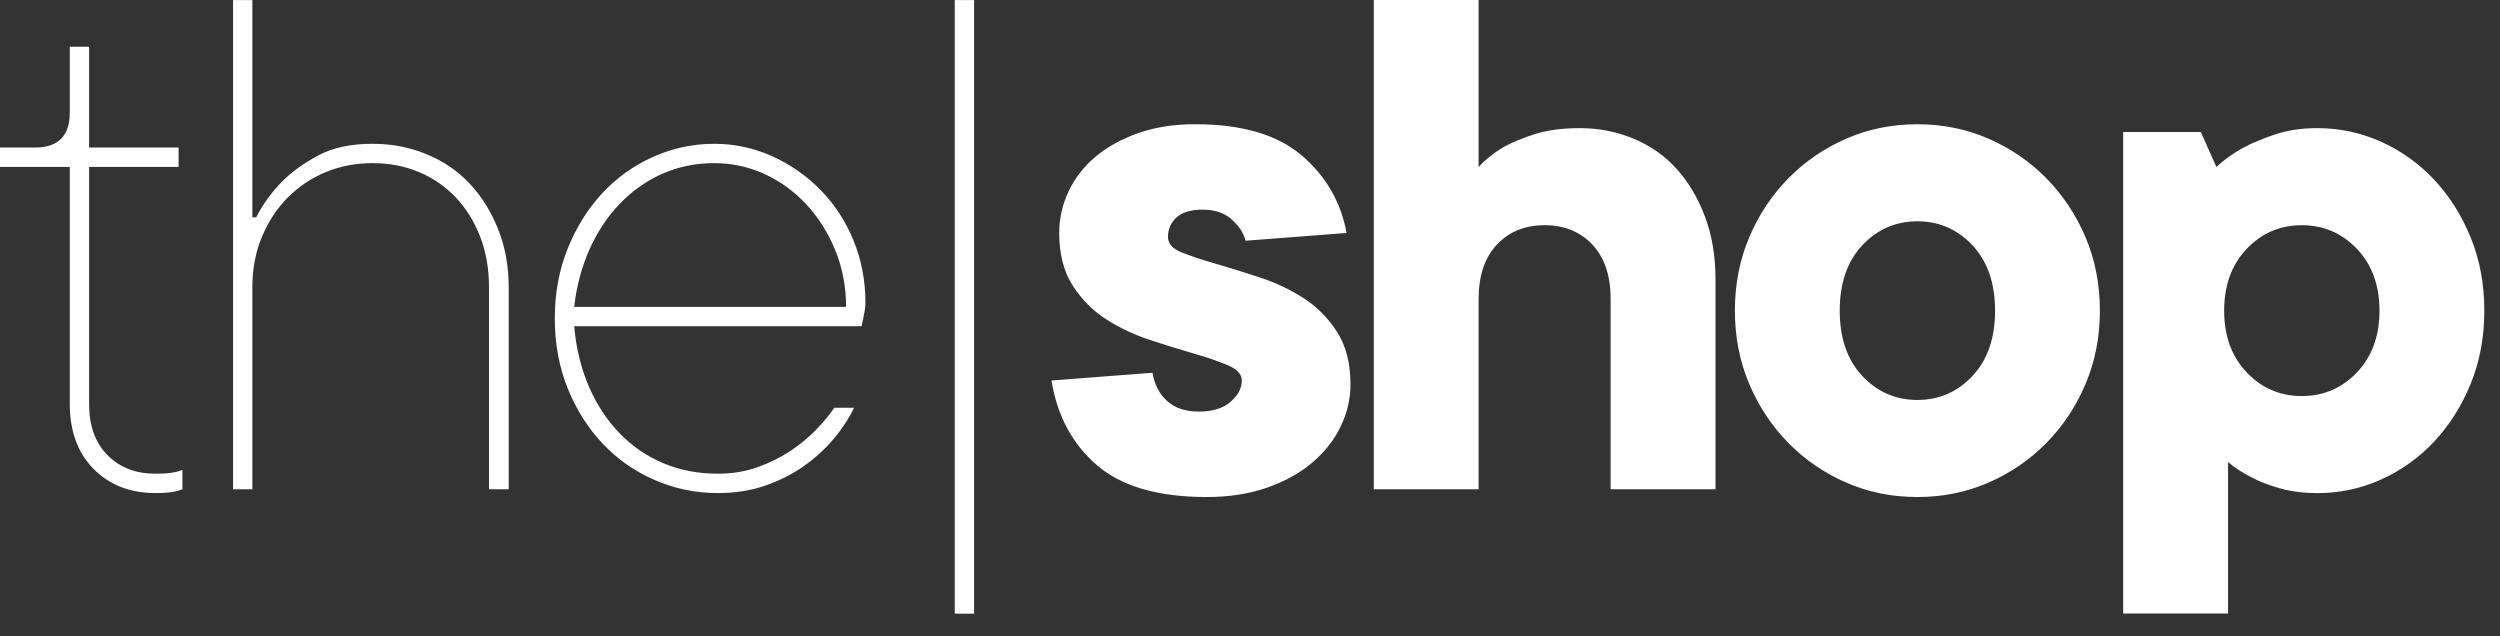 <?xml version="1.0" encoding="UTF-8" standalone="no"?>
<!DOCTYPE svg PUBLIC "-//W3C//DTD SVG 1.1//EN" "http://www.w3.org/Graphics/SVG/1.1/DTD/svg11.dtd">
<svg width="100%" height="100%" viewBox="0 0 110 28" version="1.1" xmlns="http://www.w3.org/2000/svg" xmlns:xlink="http://www.w3.org/1999/xlink" xml:space="preserve" xmlns:serif="http://www.serif.com/" style="fill-rule:evenodd;clip-rule:evenodd;stroke-linejoin:round;stroke-miterlimit:2;">
    <rect x="0" y="0" width="110" height="28" fill="#333333" stroke="none"/>
    <g transform="matrix(1,0,0,1,-52.502,-284.249)">
        <path d="M55.572,291.594L52.502,291.594L52.502,290.742L54.037,290.742C55.059,290.742 55.572,290.233 55.572,289.207L55.572,286.305L56.422,286.305L56.422,290.742L60.36,290.742L60.36,291.594L56.422,291.594L56.422,302.022C56.422,302.98 56.691,303.73 57.232,304.275C57.771,304.821 58.474,305.092 59.342,305.092C59.52,305.092 59.678,305.087 59.818,305.075C59.956,305.065 60.082,305.049 60.193,305.025C60.304,305.003 60.416,304.97 60.527,304.926L60.527,305.777C60.416,305.821 60.304,305.854 60.193,305.876C60.082,305.9 59.956,305.915 59.818,305.927C59.678,305.938 59.52,305.944 59.342,305.944C58.23,305.944 57.323,305.59 56.622,304.884C55.922,304.177 55.572,303.223 55.572,302.022L55.572,291.594ZM68.896,290.576C69.741,290.576 70.533,290.729 71.274,291.035C72.014,291.341 72.645,291.771 73.167,292.328C73.691,292.885 74.107,293.552 74.418,294.33C74.73,295.108 74.886,295.966 74.886,296.899L74.886,305.776L74.018,305.776L74.018,296.899C74.018,296.077 73.888,295.328 73.626,294.655C73.365,293.982 73.006,293.407 72.55,292.929C72.094,292.45 71.555,292.08 70.932,291.818C70.309,291.558 69.63,291.427 68.896,291.427C68.162,291.427 67.478,291.558 66.844,291.818C66.209,292.08 65.654,292.45 65.176,292.929C64.697,293.407 64.316,293.982 64.033,294.655C63.749,295.328 63.606,296.077 63.606,296.899L63.606,305.776L62.756,305.776L62.756,284.252L63.606,284.252L63.606,293.812L63.774,293.812C64.074,293.223 64.463,292.689 64.941,292.211C65.354,291.8 65.875,291.425 66.511,291.085C67.144,290.745 67.939,290.576 68.896,290.576ZM90.078,302.19C89.878,302.622 89.595,303.063 89.228,303.507C88.861,303.953 88.427,304.356 87.926,304.717C87.426,305.079 86.856,305.374 86.216,305.601C85.577,305.829 84.867,305.944 84.089,305.944C83.11,305.944 82.181,305.752 81.303,305.367C80.423,304.985 79.661,304.45 79.017,303.766C78.372,303.082 77.859,302.273 77.482,301.338C77.104,300.404 76.914,299.376 76.914,298.252C76.914,297.139 77.104,296.116 77.482,295.182C77.859,294.247 78.366,293.438 79,292.753C79.634,292.07 80.38,291.536 81.236,291.152C82.092,290.769 82.988,290.576 83.922,290.576C84.813,290.576 85.66,290.758 86.467,291.118C87.273,291.48 87.985,291.975 88.603,292.604C89.219,293.232 89.704,293.972 90.054,294.823C90.404,295.674 90.58,296.589 90.58,297.568C90.58,297.7 90.568,297.825 90.546,297.943C90.524,298.059 90.502,298.174 90.479,298.284C90.457,298.396 90.435,298.502 90.412,298.602L77.766,298.602C77.854,299.58 78.071,300.467 78.416,301.263C78.76,302.059 79.212,302.743 79.768,303.316C80.323,303.888 80.966,304.327 81.695,304.633C82.422,304.939 83.221,305.092 84.089,305.092C84.723,305.092 85.31,304.995 85.849,304.8C86.388,304.606 86.87,304.366 87.293,304.083C87.715,303.799 88.09,303.488 88.419,303.149C88.747,302.81 89.011,302.489 89.211,302.19L90.078,302.19ZM83.922,291.427C83.099,291.427 82.335,291.585 81.628,291.903C80.921,292.219 80.296,292.665 79.751,293.238C79.206,293.811 78.764,294.484 78.424,295.256C78.085,296.031 77.865,296.862 77.766,297.75L89.729,297.75C89.729,296.862 89.57,296.031 89.253,295.256C88.936,294.484 88.511,293.811 87.977,293.238C87.443,292.665 86.828,292.219 86.133,291.903C85.438,291.585 84.7,291.427 83.922,291.427ZM95.362,284.252L95.362,311.249L94.511,311.249L94.511,284.252L95.362,284.252ZM103.209,300.65C103.299,301.175 103.517,301.59 103.858,301.897C104.2,302.206 104.667,302.359 105.26,302.359C105.852,302.359 106.313,302.217 106.643,301.932C106.974,301.646 107.14,301.335 107.14,300.992C107.14,300.718 106.939,300.497 106.54,300.326C106.143,300.155 105.647,299.985 105.054,299.812C104.462,299.642 103.818,299.443 103.124,299.214C102.429,298.988 101.784,298.685 101.192,298.309C100.601,297.934 100.105,297.437 99.706,296.823C99.308,296.209 99.108,295.433 99.108,294.499C99.108,293.862 99.245,293.253 99.519,292.671C99.792,292.089 100.186,291.584 100.697,291.151C101.21,290.718 101.837,290.371 102.577,290.109C103.316,289.846 104.153,289.715 105.089,289.715C107.14,289.715 108.699,290.171 109.771,291.082C110.84,291.994 111.501,293.131 111.751,294.499L107.31,294.841C107.219,294.499 107.013,294.186 106.694,293.901C106.375,293.616 105.954,293.474 105.43,293.474C104.905,293.474 104.519,293.588 104.269,293.816C104.018,294.045 103.893,294.329 103.893,294.67C103.893,294.966 104.092,295.194 104.49,295.353C104.889,295.513 105.385,295.678 105.977,295.848C106.568,296.02 107.213,296.219 107.908,296.447C108.603,296.675 109.246,296.977 109.838,297.352C110.43,297.728 110.926,298.223 111.324,298.839C111.723,299.455 111.923,300.229 111.923,301.162C111.923,301.801 111.78,302.415 111.495,303.007C111.21,303.601 110.795,304.131 110.248,304.597C109.701,305.064 109.034,305.433 108.249,305.707C107.463,305.98 106.58,306.118 105.601,306.118C103.46,306.118 101.848,305.651 100.766,304.716C99.684,303.782 99.018,302.541 98.767,300.992L103.209,300.65ZM117.561,291.595C117.856,291.277 118.21,290.992 118.621,290.741C118.984,290.535 119.446,290.342 120.003,290.16C120.562,289.978 121.229,289.887 122.002,289.887C122.845,289.887 123.638,290.04 124.378,290.349C125.118,290.657 125.749,291.1 126.274,291.681C126.798,292.261 127.213,292.962 127.522,293.783C127.83,294.603 127.984,295.526 127.984,296.55L127.984,305.777L123.37,305.777L123.37,297.404C123.37,296.379 123.102,295.582 122.567,295.012C122.032,294.444 121.331,294.158 120.465,294.158C119.599,294.158 118.899,294.444 118.364,295.012C117.828,295.582 117.561,296.379 117.561,297.404L117.561,305.777L112.948,305.777L112.948,284.249L117.561,284.249L117.561,291.595ZM128.837,297.917C128.837,296.756 129.048,295.679 129.47,294.688C129.89,293.696 130.465,292.831 131.195,292.09C131.924,291.351 132.772,290.771 133.741,290.349C134.709,289.927 135.751,289.716 136.867,289.716C137.983,289.716 139.025,289.927 139.994,290.349C140.962,290.771 141.81,291.351 142.54,292.09C143.268,292.831 143.844,293.696 144.265,294.688C144.686,295.679 144.897,296.756 144.897,297.917C144.897,299.078 144.686,300.155 144.265,301.146C143.844,302.138 143.268,303.003 142.54,303.743C141.81,304.483 140.962,305.064 139.994,305.485C139.025,305.907 137.983,306.118 136.867,306.118C135.751,306.118 134.709,305.907 133.741,305.485C132.772,305.064 131.924,304.483 131.195,303.743C130.465,303.003 129.89,302.138 129.47,301.146C129.048,300.155 128.837,299.078 128.837,297.917ZM140.285,297.917C140.285,296.71 139.954,295.752 139.293,295.046C138.633,294.34 137.824,293.986 136.867,293.986C135.91,293.986 135.101,294.34 134.44,295.046C133.779,295.752 133.45,296.71 133.45,297.917C133.45,299.125 133.779,300.082 134.44,300.788C135.101,301.494 135.91,301.847 136.867,301.847C137.824,301.847 138.633,301.494 139.293,300.788C139.954,300.082 140.285,299.125 140.285,297.917ZM154.465,289.887C155.444,289.887 156.379,290.086 157.267,290.484C158.156,290.884 158.935,291.442 159.608,292.159C160.28,292.876 160.815,293.727 161.215,294.705C161.613,295.685 161.812,296.756 161.812,297.917C161.812,299.078 161.613,300.149 161.215,301.129C160.815,302.108 160.28,302.957 159.608,303.675C158.935,304.392 158.156,304.95 157.267,305.349C156.379,305.748 155.444,305.946 154.465,305.946C153.873,305.946 153.332,305.879 152.842,305.742C152.351,305.606 151.936,305.447 151.595,305.264C151.185,305.06 150.831,304.831 150.536,304.58L150.536,311.243L145.922,311.243L145.922,290.058L149.34,290.058L150.022,291.595C150.365,291.276 150.762,290.992 151.22,290.74C151.606,290.535 152.073,290.342 152.62,290.16C153.167,289.978 153.781,289.887 154.465,289.887ZM157.199,297.917C157.199,296.801 156.869,295.896 156.208,295.2C155.547,294.506 154.738,294.158 153.781,294.158C152.824,294.158 152.016,294.506 151.355,295.2C150.694,295.896 150.365,296.801 150.365,297.917C150.365,299.033 150.694,299.938 151.355,300.633C152.016,301.328 152.824,301.675 153.781,301.675C154.738,301.675 155.547,301.328 156.208,300.633C156.869,299.938 157.199,299.033 157.199,297.917Z" style="fill:white;"/>
    </g>
</svg>
